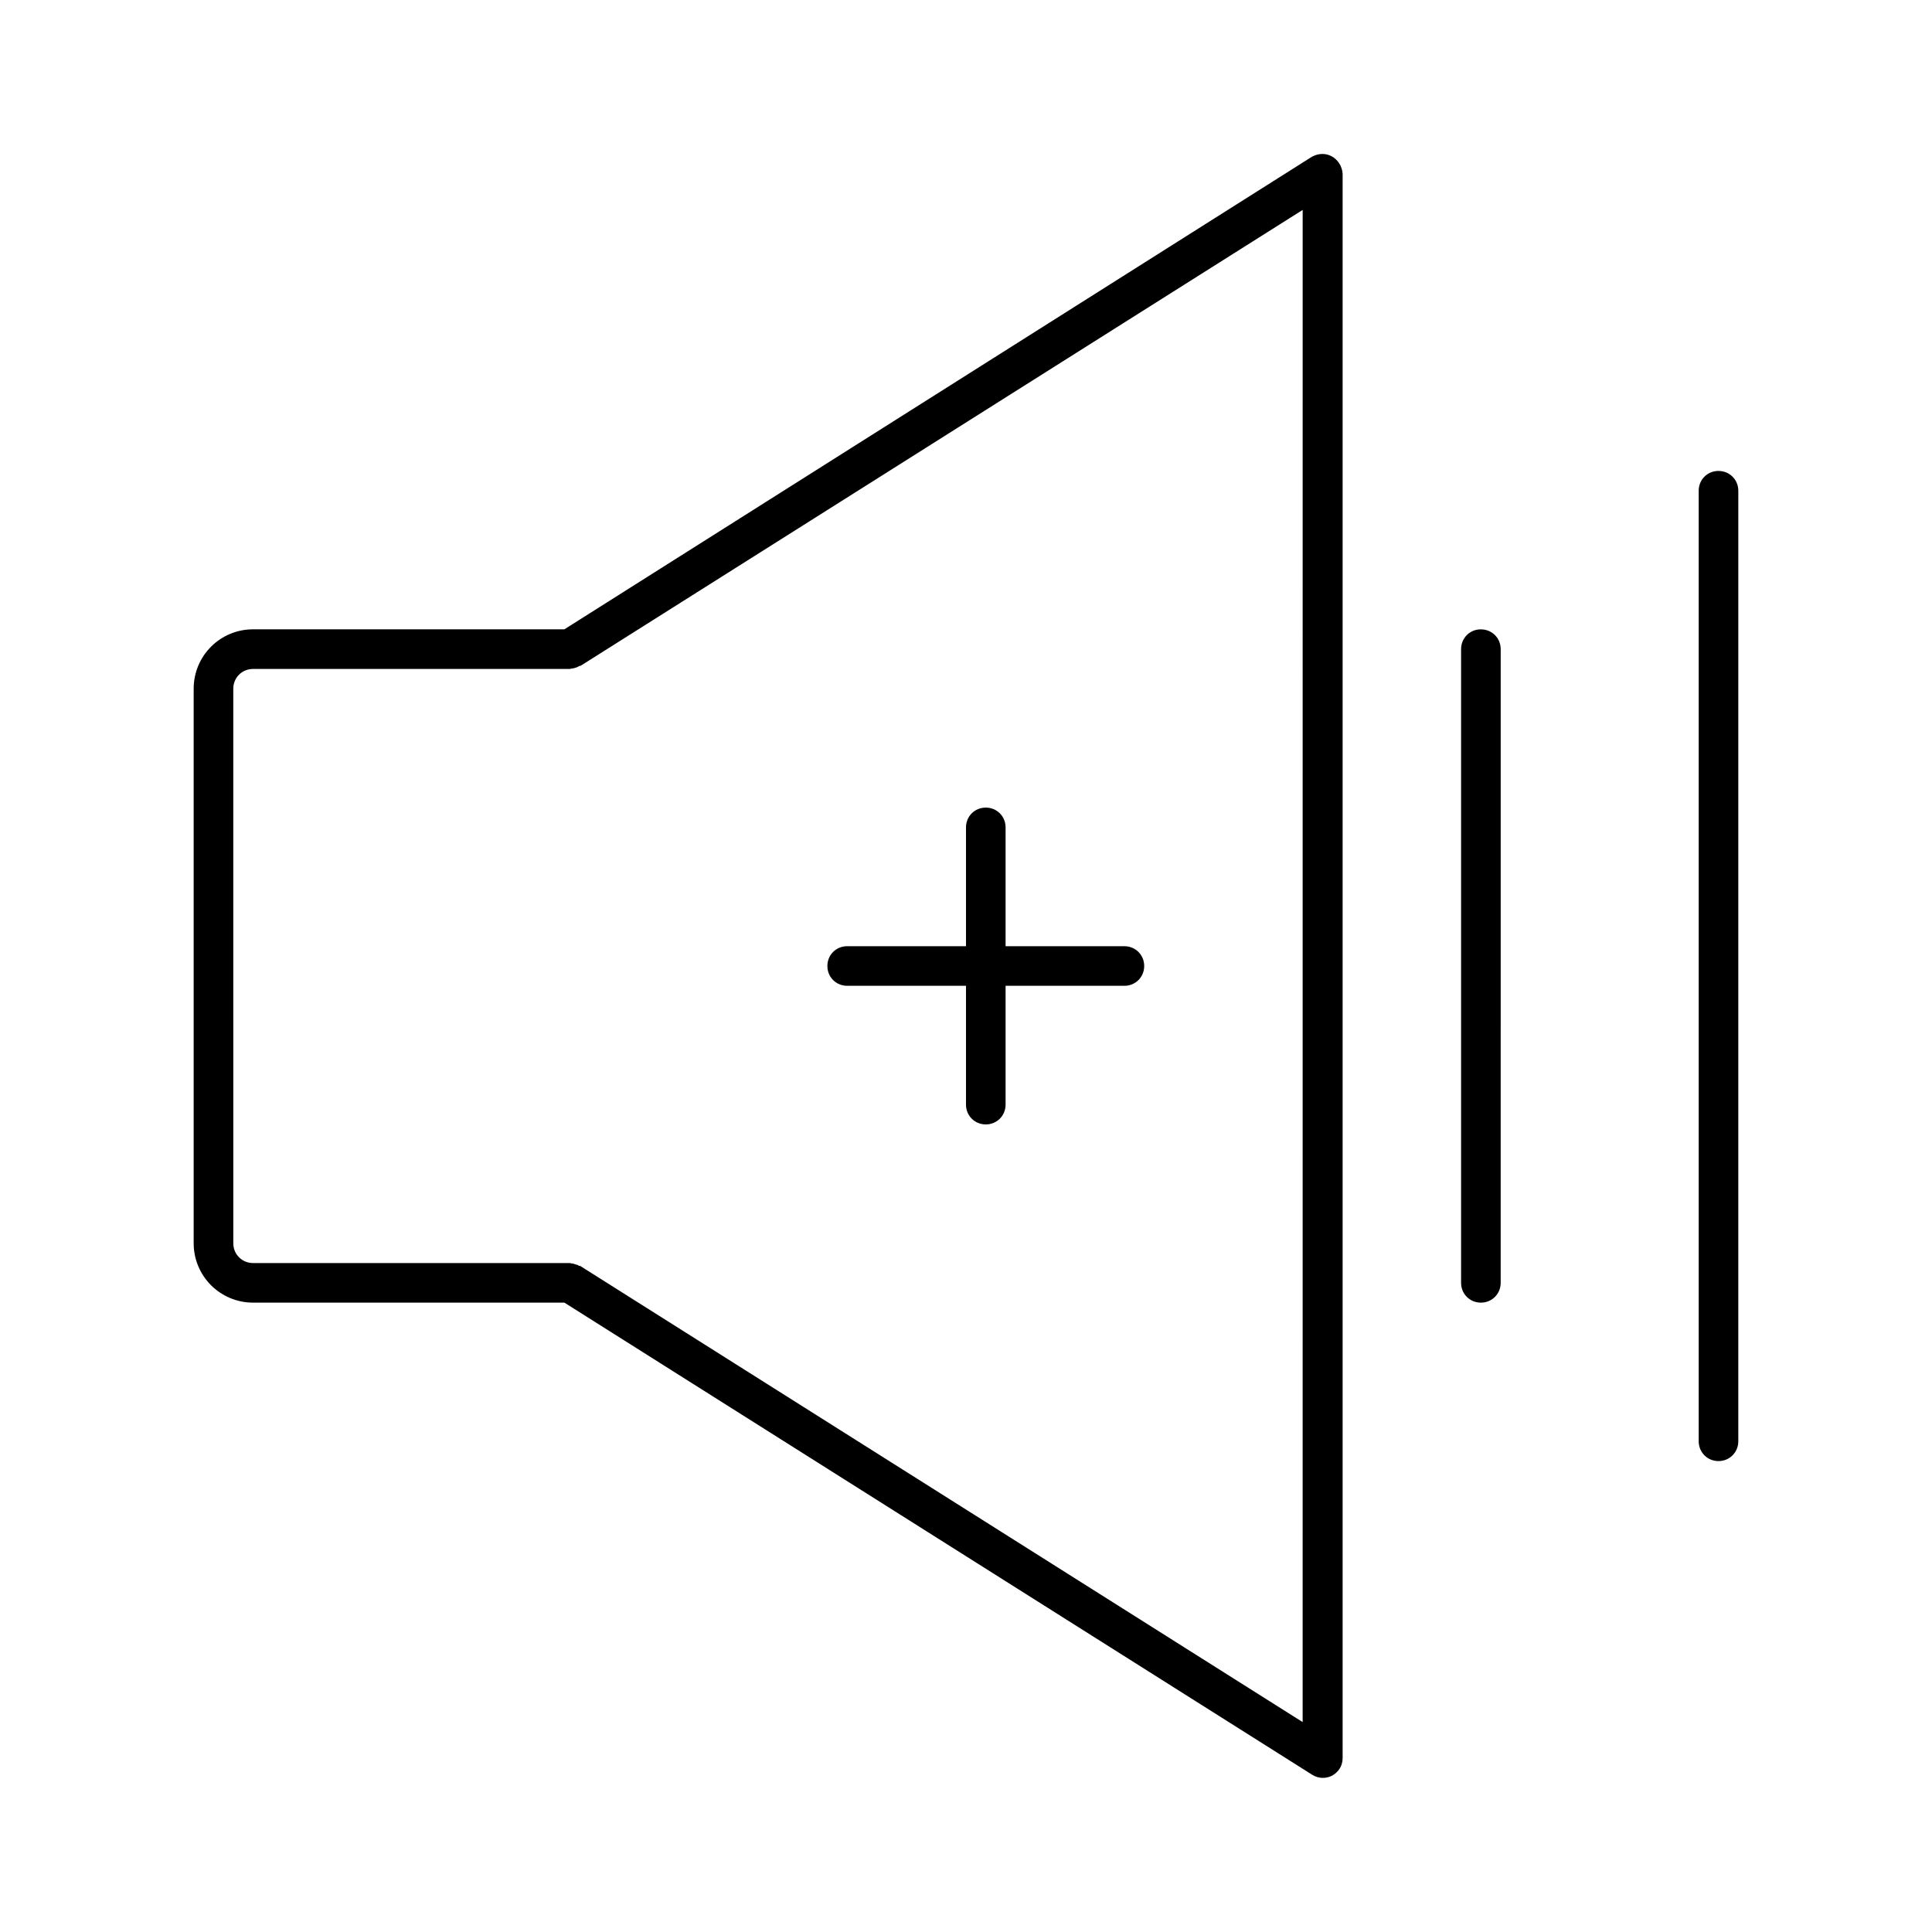 <?xml version="1.0" encoding="UTF-8"?>
<!-- Uploaded to: SVG Repo, www.svgrepo.com, Generator: SVG Repo Mixer Tools -->
<svg fill="#000000" width="800px" height="800px" version="1.1" viewBox="144 144 512 512" xmlns="http://www.w3.org/2000/svg">
 <g>
  <path d="m496.98 185.46c-1.68-0.945-3.672-0.84-5.352 0.105l-198.06 125.21h-82.5c-8.711 0-15.742 7.031-15.742 15.742v146.95c0 8.711 7.031 15.742 15.742 15.742h82.5l198.16 125.11c0.84 0.523 1.785 0.84 2.832 0.84 0.84 0 1.785-0.211 2.519-0.629 1.68-0.945 2.731-2.625 2.731-4.617v-419.84c-0.105-1.891-1.156-3.676-2.836-4.617zm-7.766 414.91-191.34-120.81c-0.105-0.105-0.211-0.105-0.418-0.105-0.316-0.211-0.629-0.316-1.051-0.418-0.316-0.105-0.629-0.211-0.945-0.211-0.105 0-0.316-0.105-0.418-0.105h-83.969c-2.938 0-5.246-2.309-5.246-5.246l-0.004-146.95c0-2.938 2.309-5.246 5.246-5.246h83.969c0.105 0 0.316-0.105 0.418-0.105 0.316 0 0.629-0.105 1.051-0.211 0.316-0.105 0.629-0.211 0.945-0.418 0.105-0.105 0.316-0.105 0.418-0.105l191.35-120.81z"/>
  <path d="m536.45 310.78c-2.938 0-5.246 2.309-5.246 5.246v167.94c0 2.938 2.309 5.246 5.246 5.246s5.246-2.309 5.246-5.246l0.004-167.93c0-2.941-2.309-5.25-5.25-5.25z"/>
  <path d="m599.42 268.8c-2.938 0-5.246 2.309-5.246 5.246v251.91c0 2.938 2.309 5.246 5.246 5.246s5.246-2.309 5.246-5.246l0.004-251.9c0-2.941-2.309-5.25-5.25-5.25z"/>
  <path d="m368.51 405.25h31.488v31.488c0 2.938 2.309 5.246 5.246 5.246s5.246-2.309 5.246-5.246v-31.488h31.488c2.938 0 5.246-2.309 5.246-5.246s-2.309-5.246-5.246-5.246h-31.488v-31.488c0-2.938-2.309-5.246-5.246-5.246-2.938-0.004-5.246 2.305-5.246 5.242v31.488h-31.488c-2.938 0-5.246 2.309-5.246 5.246-0.004 2.941 2.305 5.25 5.246 5.25z"/>
 </g>
</svg>